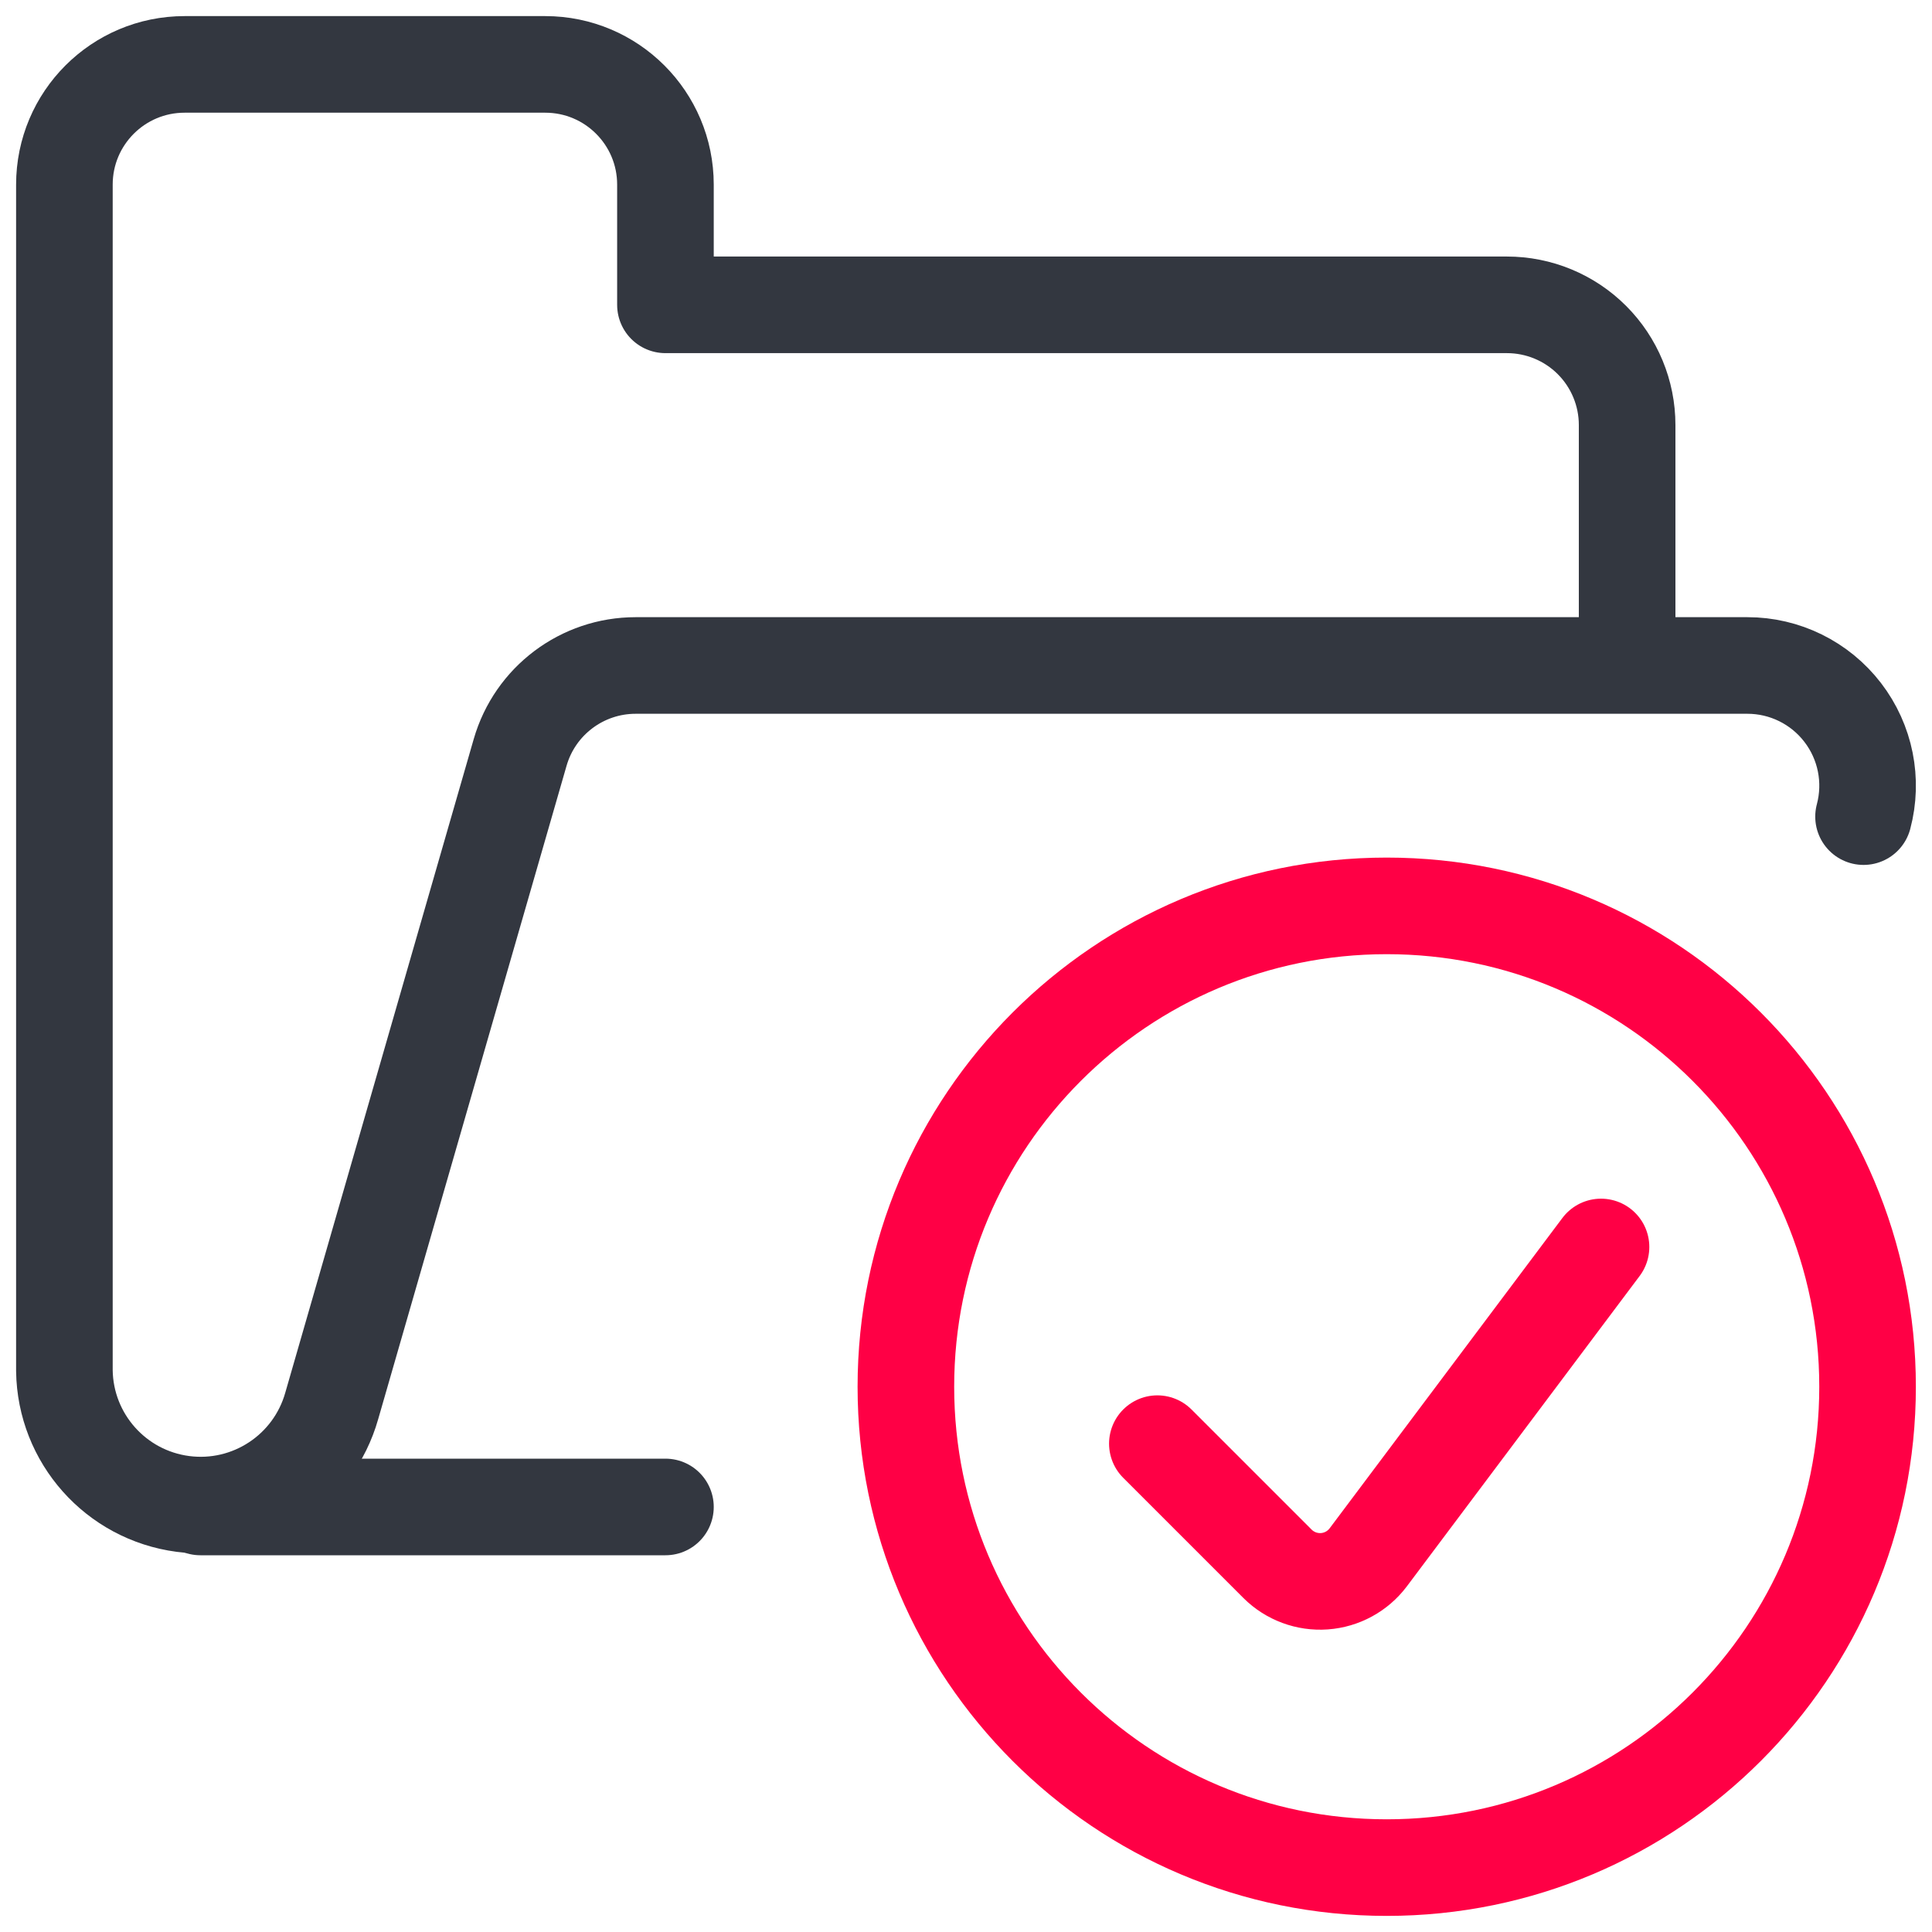 <?xml version="1.0" encoding="UTF-8"?>
<svg width="60px" height="60px" viewBox="0 0 60 60" version="1.1" xmlns="http://www.w3.org/2000/svg" xmlns:xlink="http://www.w3.org/1999/xlink">
    <title>all-irs-forms</title>
    <g id="products/taxslayer-classic" stroke="none" stroke-width="1" fill="none" fill-rule="evenodd" stroke-linecap="round" stroke-linejoin="round">
        <g id="all-irs-forms" transform="translate(2, 2)" stroke-width="3">
            <line x1="18.666" y1="44.8" x2="4.224" y2="44.8" id="Path" stroke="#333740"></line>
            <path d="M48.532,18.667 L48.532,11.2 C48.532,10.21 48.139,9.26 47.439,8.56 C46.739,7.86 45.789,7.467 44.799,7.467 L18.666,7.467 L18.666,3.733 C18.666,1.671 16.995,0 14.933,0 L3.733,0 C1.671,0 0,1.671 0,3.733 L0,40.569 C0.029,42.67 1.596,44.432 3.68,44.706 C5.764,44.979 7.732,43.682 8.303,41.659 L14.154,21.365 C14.615,19.766 16.079,18.666 17.743,18.667 L52.265,18.667 C53.425,18.666 54.519,19.205 55.226,20.125 C55.933,21.044 56.173,22.24 55.874,23.361" id="Path" stroke="#333740"></path>
            <path d="M26.133,41.067 C26.133,49.314 32.818,56 41.066,56 C49.313,56 55.999,49.314 55.999,41.067 C55.999,32.819 49.313,26.133 41.066,26.133 C32.818,26.133 26.133,32.819 26.133,41.067 L26.133,41.067 Z" id="Path" stroke="#FF0045"></path>
            <path d="M47.721,36.726 L40.491,46.366 C40.165,46.798 39.669,47.068 39.129,47.107 C38.59,47.145 38.06,46.949 37.676,46.567 L33.943,42.834" id="Path" stroke="#FF0045"></path>
        </g>
    </g>
</svg>